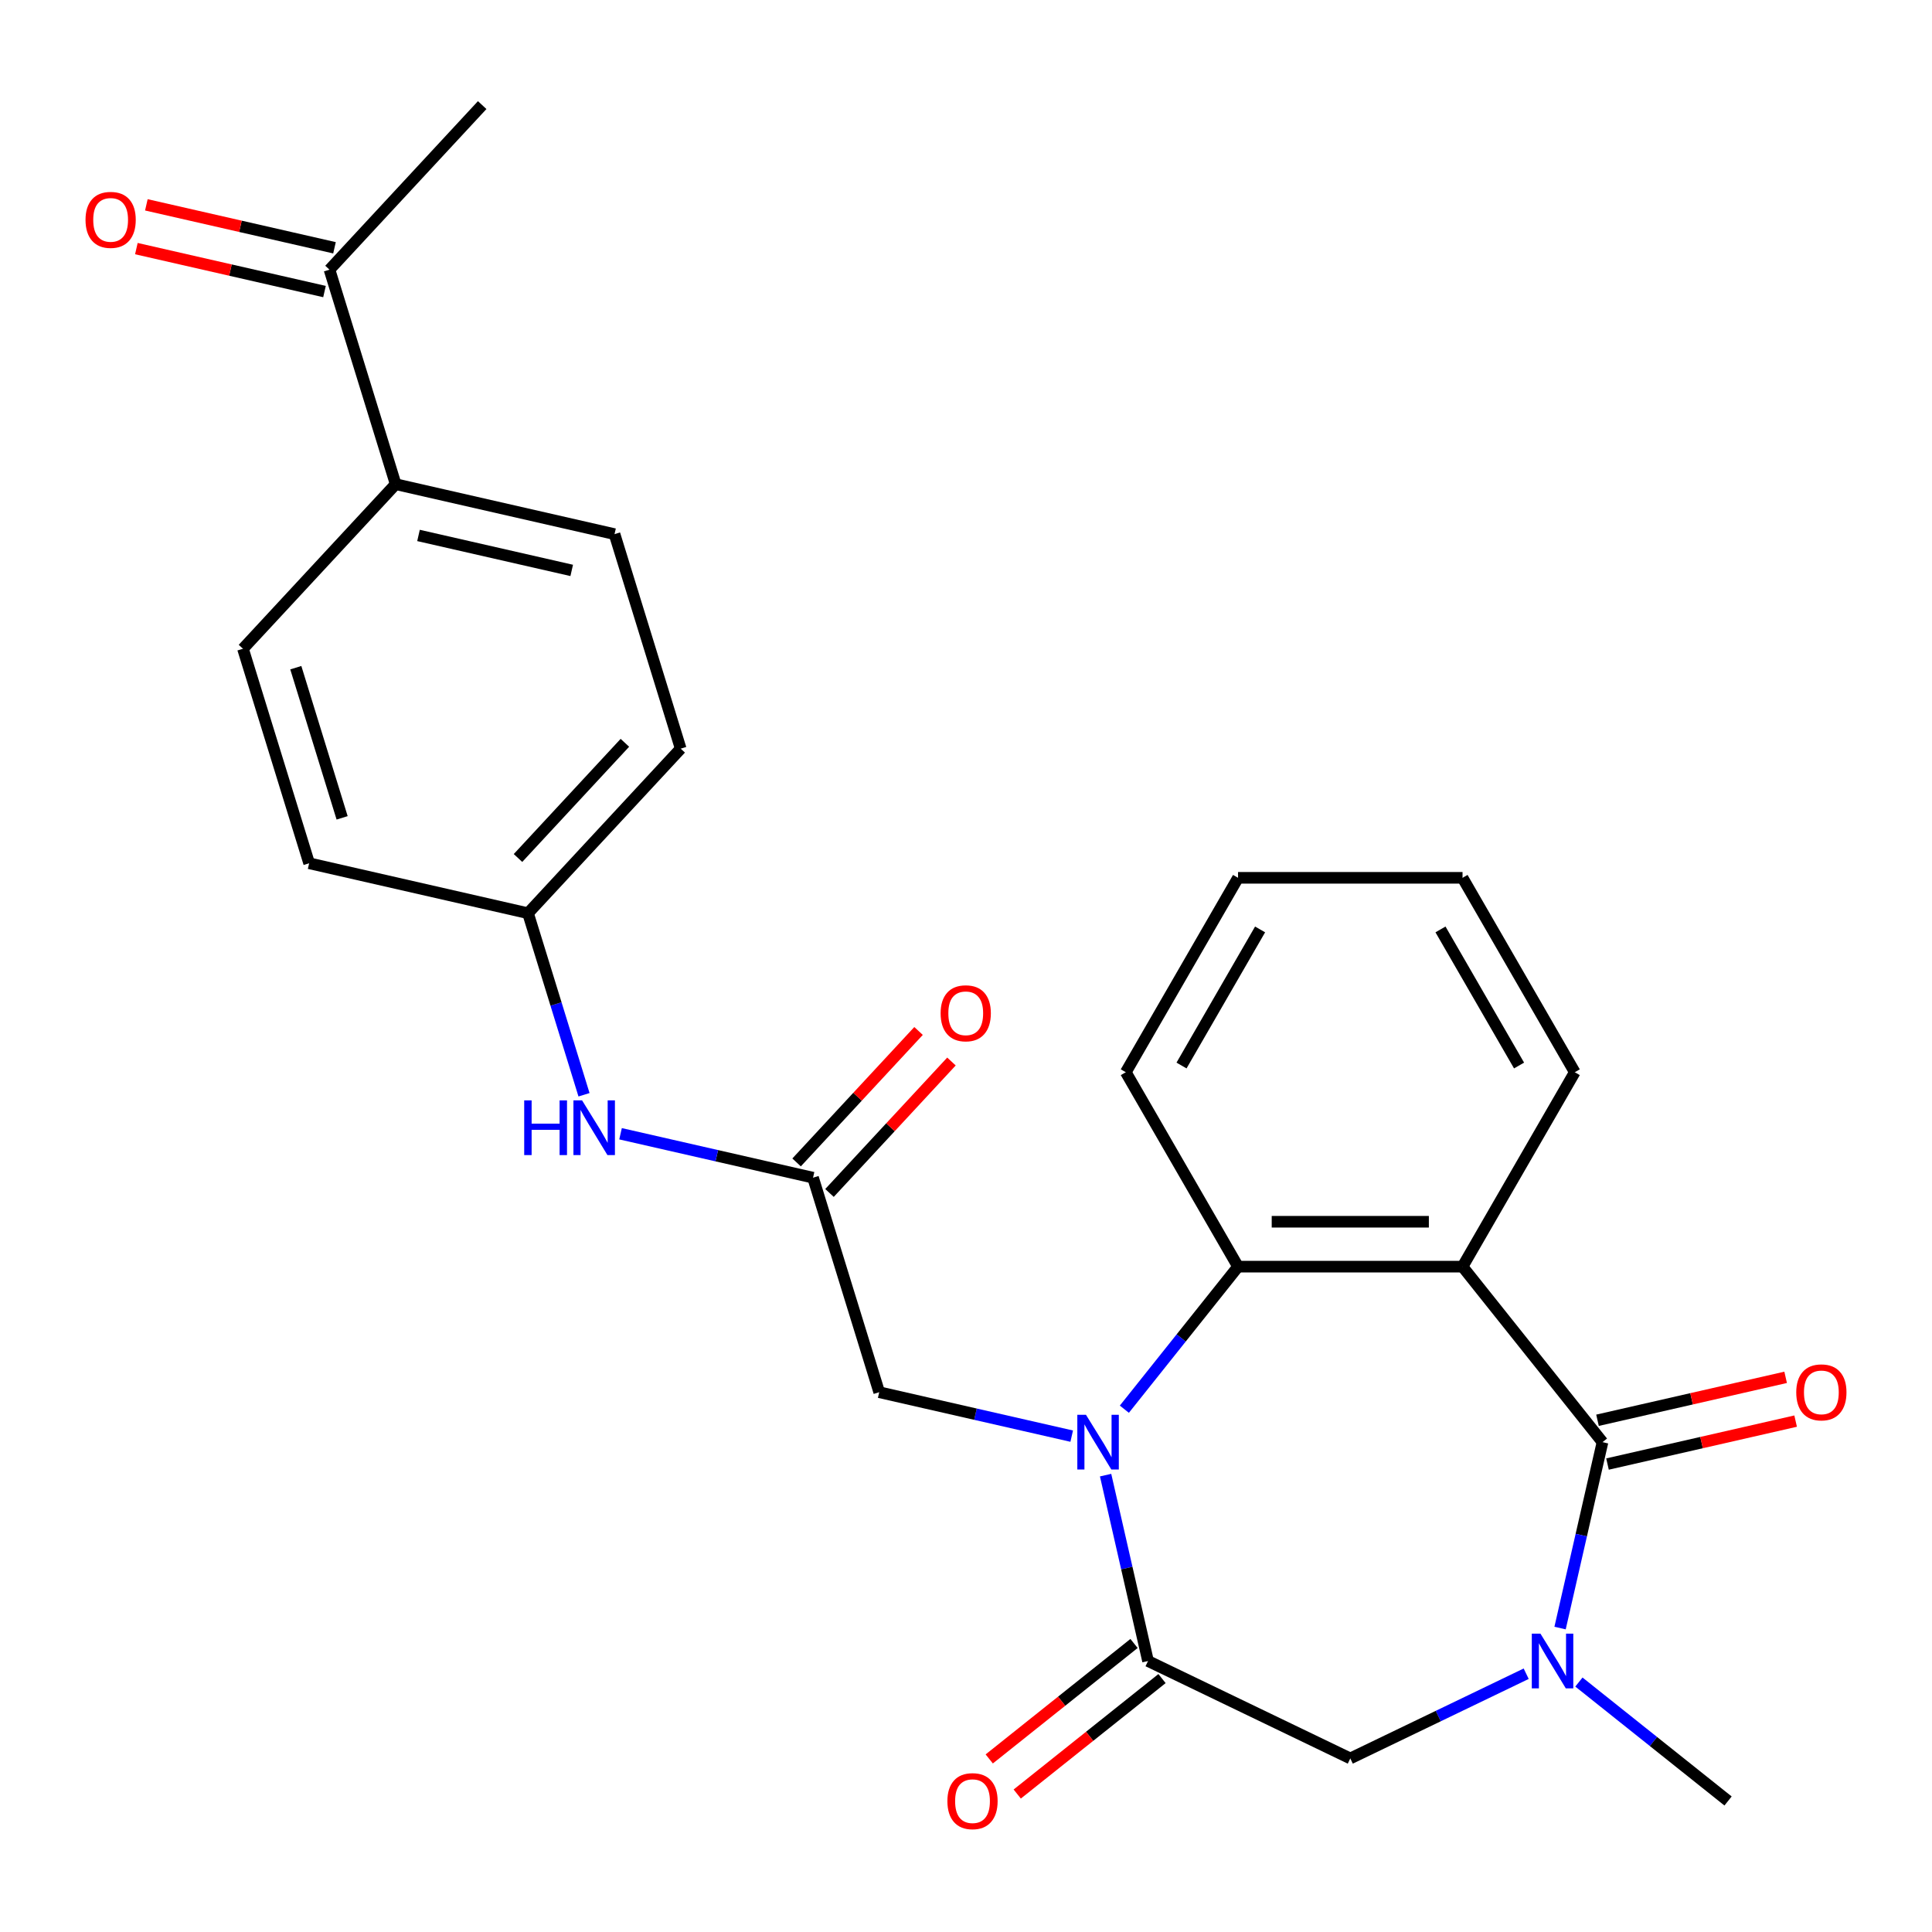 <?xml version='1.0' encoding='iso-8859-1'?>
<svg version='1.1' baseProfile='full'
              xmlns='http://www.w3.org/2000/svg'
                      xmlns:rdkit='http://www.rdkit.org/xml'
                      xmlns:xlink='http://www.w3.org/1999/xlink'
                  xml:space='preserve'
width='1000px' height='1000px' viewBox='0 0 1000 1000'>
<!-- END OF HEADER -->
<rect style='opacity:1.0;fill:#FFFFFF;stroke:none' width='1000' height='1000' x='0' y='0'> </rect>
<path class='bond-2' d='M 572.256,763.525 L 583.237,811.634' style='fill:none;fill-rule:evenodd;stroke:#0000FF;stroke-width:6px;stroke-linecap:butt;stroke-linejoin:miter;stroke-opacity:1' />
<path class='bond-2' d='M 583.237,811.634 L 594.217,859.743' style='fill:none;fill-rule:evenodd;stroke:#000000;stroke-width:6px;stroke-linecap:butt;stroke-linejoin:miter;stroke-opacity:1' />
<path class='bond-4' d='M 581.97,729.395 L 611.389,692.505' style='fill:none;fill-rule:evenodd;stroke:#0000FF;stroke-width:6px;stroke-linecap:butt;stroke-linejoin:miter;stroke-opacity:1' />
<path class='bond-4' d='M 611.389,692.505 L 640.809,655.614' style='fill:none;fill-rule:evenodd;stroke:#000000;stroke-width:6px;stroke-linecap:butt;stroke-linejoin:miter;stroke-opacity:1' />
<path class='bond-7' d='M 554.716,743.346 L 504.897,731.975' style='fill:none;fill-rule:evenodd;stroke:#0000FF;stroke-width:6px;stroke-linecap:butt;stroke-linejoin:miter;stroke-opacity:1' />
<path class='bond-7' d='M 504.897,731.975 L 455.078,720.604' style='fill:none;fill-rule:evenodd;stroke:#000000;stroke-width:6px;stroke-linecap:butt;stroke-linejoin:miter;stroke-opacity:1' />
<path class='bond-0' d='M 829.452,746.46 L 757.005,655.614' style='fill:none;fill-rule:evenodd;stroke:#000000;stroke-width:6px;stroke-linecap:butt;stroke-linejoin:miter;stroke-opacity:1' />
<path class='bond-9' d='M 832.038,757.789 L 880.727,746.676' style='fill:none;fill-rule:evenodd;stroke:#000000;stroke-width:6px;stroke-linecap:butt;stroke-linejoin:miter;stroke-opacity:1' />
<path class='bond-9' d='M 880.727,746.676 L 929.416,735.563' style='fill:none;fill-rule:evenodd;stroke:#FF0000;stroke-width:6px;stroke-linecap:butt;stroke-linejoin:miter;stroke-opacity:1' />
<path class='bond-9' d='M 826.866,735.132 L 875.555,724.019' style='fill:none;fill-rule:evenodd;stroke:#000000;stroke-width:6px;stroke-linecap:butt;stroke-linejoin:miter;stroke-opacity:1' />
<path class='bond-9' d='M 875.555,724.019 L 924.245,712.906' style='fill:none;fill-rule:evenodd;stroke:#FF0000;stroke-width:6px;stroke-linecap:butt;stroke-linejoin:miter;stroke-opacity:1' />
<path class='bond-26' d='M 829.452,746.46 L 818.471,794.569' style='fill:none;fill-rule:evenodd;stroke:#000000;stroke-width:6px;stroke-linecap:butt;stroke-linejoin:miter;stroke-opacity:1' />
<path class='bond-26' d='M 818.471,794.569 L 807.491,842.678' style='fill:none;fill-rule:evenodd;stroke:#0000FF;stroke-width:6px;stroke-linecap:butt;stroke-linejoin:miter;stroke-opacity:1' />
<path class='bond-1' d='M 757.005,655.614 L 640.809,655.614' style='fill:none;fill-rule:evenodd;stroke:#000000;stroke-width:6px;stroke-linecap:butt;stroke-linejoin:miter;stroke-opacity:1' />
<path class='bond-1' d='M 739.575,632.375 L 658.238,632.375' style='fill:none;fill-rule:evenodd;stroke:#000000;stroke-width:6px;stroke-linecap:butt;stroke-linejoin:miter;stroke-opacity:1' />
<path class='bond-18' d='M 757.005,655.614 L 815.103,554.985' style='fill:none;fill-rule:evenodd;stroke:#000000;stroke-width:6px;stroke-linecap:butt;stroke-linejoin:miter;stroke-opacity:1' />
<path class='bond-5' d='M 594.217,859.743 L 698.907,910.159' style='fill:none;fill-rule:evenodd;stroke:#000000;stroke-width:6px;stroke-linecap:butt;stroke-linejoin:miter;stroke-opacity:1' />
<path class='bond-10' d='M 586.973,850.659 L 549.502,880.541' style='fill:none;fill-rule:evenodd;stroke:#000000;stroke-width:6px;stroke-linecap:butt;stroke-linejoin:miter;stroke-opacity:1' />
<path class='bond-10' d='M 549.502,880.541 L 512.032,910.422' style='fill:none;fill-rule:evenodd;stroke:#FF0000;stroke-width:6px;stroke-linecap:butt;stroke-linejoin:miter;stroke-opacity:1' />
<path class='bond-10' d='M 601.462,868.828 L 563.992,898.71' style='fill:none;fill-rule:evenodd;stroke:#000000;stroke-width:6px;stroke-linecap:butt;stroke-linejoin:miter;stroke-opacity:1' />
<path class='bond-10' d='M 563.992,898.71 L 526.521,928.591' style='fill:none;fill-rule:evenodd;stroke:#FF0000;stroke-width:6px;stroke-linecap:butt;stroke-linejoin:miter;stroke-opacity:1' />
<path class='bond-3' d='M 789.951,866.314 L 744.429,888.237' style='fill:none;fill-rule:evenodd;stroke:#0000FF;stroke-width:6px;stroke-linecap:butt;stroke-linejoin:miter;stroke-opacity:1' />
<path class='bond-3' d='M 744.429,888.237 L 698.907,910.159' style='fill:none;fill-rule:evenodd;stroke:#000000;stroke-width:6px;stroke-linecap:butt;stroke-linejoin:miter;stroke-opacity:1' />
<path class='bond-19' d='M 817.241,870.625 L 855.841,901.408' style='fill:none;fill-rule:evenodd;stroke:#0000FF;stroke-width:6px;stroke-linecap:butt;stroke-linejoin:miter;stroke-opacity:1' />
<path class='bond-19' d='M 855.841,901.408 L 894.442,932.191' style='fill:none;fill-rule:evenodd;stroke:#000000;stroke-width:6px;stroke-linecap:butt;stroke-linejoin:miter;stroke-opacity:1' />
<path class='bond-22' d='M 640.809,655.614 L 582.71,554.985' style='fill:none;fill-rule:evenodd;stroke:#000000;stroke-width:6px;stroke-linecap:butt;stroke-linejoin:miter;stroke-opacity:1' />
<path class='bond-6' d='M 420.829,609.57 L 455.078,720.604' style='fill:none;fill-rule:evenodd;stroke:#000000;stroke-width:6px;stroke-linecap:butt;stroke-linejoin:miter;stroke-opacity:1' />
<path class='bond-8' d='M 420.829,609.57 L 371.01,598.199' style='fill:none;fill-rule:evenodd;stroke:#000000;stroke-width:6px;stroke-linecap:butt;stroke-linejoin:miter;stroke-opacity:1' />
<path class='bond-8' d='M 371.01,598.199 L 321.191,586.828' style='fill:none;fill-rule:evenodd;stroke:#0000FF;stroke-width:6px;stroke-linecap:butt;stroke-linejoin:miter;stroke-opacity:1' />
<path class='bond-13' d='M 429.347,617.474 L 460.911,583.455' style='fill:none;fill-rule:evenodd;stroke:#000000;stroke-width:6px;stroke-linecap:butt;stroke-linejoin:miter;stroke-opacity:1' />
<path class='bond-13' d='M 460.911,583.455 L 492.475,549.437' style='fill:none;fill-rule:evenodd;stroke:#FF0000;stroke-width:6px;stroke-linecap:butt;stroke-linejoin:miter;stroke-opacity:1' />
<path class='bond-13' d='M 412.311,601.667 L 443.875,567.649' style='fill:none;fill-rule:evenodd;stroke:#000000;stroke-width:6px;stroke-linecap:butt;stroke-linejoin:miter;stroke-opacity:1' />
<path class='bond-13' d='M 443.875,567.649 L 475.44,533.63' style='fill:none;fill-rule:evenodd;stroke:#FF0000;stroke-width:6px;stroke-linecap:butt;stroke-linejoin:miter;stroke-opacity:1' />
<path class='bond-17' d='M 302.282,566.649 L 287.789,519.665' style='fill:none;fill-rule:evenodd;stroke:#0000FF;stroke-width:6px;stroke-linecap:butt;stroke-linejoin:miter;stroke-opacity:1' />
<path class='bond-17' d='M 287.789,519.665 L 273.296,472.68' style='fill:none;fill-rule:evenodd;stroke:#000000;stroke-width:6px;stroke-linecap:butt;stroke-linejoin:miter;stroke-opacity:1' />
<path class='bond-11' d='M 170.548,139.578 L 204.797,250.612' style='fill:none;fill-rule:evenodd;stroke:#000000;stroke-width:6px;stroke-linecap:butt;stroke-linejoin:miter;stroke-opacity:1' />
<path class='bond-14' d='M 173.134,128.25 L 124.445,117.137' style='fill:none;fill-rule:evenodd;stroke:#000000;stroke-width:6px;stroke-linecap:butt;stroke-linejoin:miter;stroke-opacity:1' />
<path class='bond-14' d='M 124.445,117.137 L 75.755,106.024' style='fill:none;fill-rule:evenodd;stroke:#FF0000;stroke-width:6px;stroke-linecap:butt;stroke-linejoin:miter;stroke-opacity:1' />
<path class='bond-14' d='M 167.962,150.906 L 119.273,139.793' style='fill:none;fill-rule:evenodd;stroke:#000000;stroke-width:6px;stroke-linecap:butt;stroke-linejoin:miter;stroke-opacity:1' />
<path class='bond-14' d='M 119.273,139.793 L 70.584,128.68' style='fill:none;fill-rule:evenodd;stroke:#FF0000;stroke-width:6px;stroke-linecap:butt;stroke-linejoin:miter;stroke-opacity:1' />
<path class='bond-23' d='M 170.548,139.578 L 249.582,54.4' style='fill:none;fill-rule:evenodd;stroke:#000000;stroke-width:6px;stroke-linecap:butt;stroke-linejoin:miter;stroke-opacity:1' />
<path class='bond-12' d='M 204.797,250.612 L 318.08,276.468' style='fill:none;fill-rule:evenodd;stroke:#000000;stroke-width:6px;stroke-linecap:butt;stroke-linejoin:miter;stroke-opacity:1' />
<path class='bond-12' d='M 216.619,277.147 L 295.917,295.246' style='fill:none;fill-rule:evenodd;stroke:#000000;stroke-width:6px;stroke-linecap:butt;stroke-linejoin:miter;stroke-opacity:1' />
<path class='bond-28' d='M 204.797,250.612 L 125.764,335.79' style='fill:none;fill-rule:evenodd;stroke:#000000;stroke-width:6px;stroke-linecap:butt;stroke-linejoin:miter;stroke-opacity:1' />
<path class='bond-15' d='M 318.08,276.468 L 352.33,387.502' style='fill:none;fill-rule:evenodd;stroke:#000000;stroke-width:6px;stroke-linecap:butt;stroke-linejoin:miter;stroke-opacity:1' />
<path class='bond-16' d='M 125.764,335.79 L 160.013,446.824' style='fill:none;fill-rule:evenodd;stroke:#000000;stroke-width:6px;stroke-linecap:butt;stroke-linejoin:miter;stroke-opacity:1' />
<path class='bond-16' d='M 153.108,345.595 L 177.083,423.319' style='fill:none;fill-rule:evenodd;stroke:#000000;stroke-width:6px;stroke-linecap:butt;stroke-linejoin:miter;stroke-opacity:1' />
<path class='bond-20' d='M 273.296,472.68 L 160.013,446.824' style='fill:none;fill-rule:evenodd;stroke:#000000;stroke-width:6px;stroke-linecap:butt;stroke-linejoin:miter;stroke-opacity:1' />
<path class='bond-21' d='M 273.296,472.68 L 352.33,387.502' style='fill:none;fill-rule:evenodd;stroke:#000000;stroke-width:6px;stroke-linecap:butt;stroke-linejoin:miter;stroke-opacity:1' />
<path class='bond-21' d='M 268.116,444.097 L 323.439,384.472' style='fill:none;fill-rule:evenodd;stroke:#000000;stroke-width:6px;stroke-linecap:butt;stroke-linejoin:miter;stroke-opacity:1' />
<path class='bond-27' d='M 815.103,554.985 L 757.005,454.357' style='fill:none;fill-rule:evenodd;stroke:#000000;stroke-width:6px;stroke-linecap:butt;stroke-linejoin:miter;stroke-opacity:1' />
<path class='bond-27' d='M 786.262,551.511 L 745.594,481.07' style='fill:none;fill-rule:evenodd;stroke:#000000;stroke-width:6px;stroke-linecap:butt;stroke-linejoin:miter;stroke-opacity:1' />
<path class='bond-25' d='M 582.71,554.985 L 640.809,454.357' style='fill:none;fill-rule:evenodd;stroke:#000000;stroke-width:6px;stroke-linecap:butt;stroke-linejoin:miter;stroke-opacity:1' />
<path class='bond-25' d='M 611.551,551.511 L 652.22,481.07' style='fill:none;fill-rule:evenodd;stroke:#000000;stroke-width:6px;stroke-linecap:butt;stroke-linejoin:miter;stroke-opacity:1' />
<path class='bond-24' d='M 757.005,454.357 L 640.809,454.357' style='fill:none;fill-rule:evenodd;stroke:#000000;stroke-width:6px;stroke-linecap:butt;stroke-linejoin:miter;stroke-opacity:1' />
<path  class='atom-0' d='M 562.101 732.3
L 571.381 747.3
Q 572.301 748.78, 573.781 751.46
Q 575.261 754.14, 575.341 754.3
L 575.341 732.3
L 579.101 732.3
L 579.101 760.62
L 575.221 760.62
L 565.261 744.22
Q 564.101 742.3, 562.861 740.1
Q 561.661 737.9, 561.301 737.22
L 561.301 760.62
L 557.621 760.62
L 557.621 732.3
L 562.101 732.3
' fill='#0000FF'/>
<path  class='atom-4' d='M 797.336 845.583
L 806.616 860.583
Q 807.536 862.063, 809.016 864.743
Q 810.496 867.423, 810.576 867.583
L 810.576 845.583
L 814.336 845.583
L 814.336 873.903
L 810.456 873.903
L 800.496 857.503
Q 799.336 855.583, 798.096 853.383
Q 796.896 851.183, 796.536 850.503
L 796.536 873.903
L 792.856 873.903
L 792.856 845.583
L 797.336 845.583
' fill='#0000FF'/>
<path  class='atom-9' d='M 271.326 569.554
L 275.166 569.554
L 275.166 581.594
L 289.646 581.594
L 289.646 569.554
L 293.486 569.554
L 293.486 597.874
L 289.646 597.874
L 289.646 584.794
L 275.166 584.794
L 275.166 597.874
L 271.326 597.874
L 271.326 569.554
' fill='#0000FF'/>
<path  class='atom-9' d='M 301.286 569.554
L 310.566 584.554
Q 311.486 586.034, 312.966 588.714
Q 314.446 591.394, 314.526 591.554
L 314.526 569.554
L 318.286 569.554
L 318.286 597.874
L 314.406 597.874
L 304.446 581.474
Q 303.286 579.554, 302.046 577.354
Q 300.846 575.154, 300.486 574.474
L 300.486 597.874
L 296.806 597.874
L 296.806 569.554
L 301.286 569.554
' fill='#0000FF'/>
<path  class='atom-10' d='M 929.735 720.684
Q 929.735 713.884, 933.095 710.084
Q 936.455 706.284, 942.735 706.284
Q 949.015 706.284, 952.375 710.084
Q 955.735 713.884, 955.735 720.684
Q 955.735 727.564, 952.335 731.484
Q 948.935 735.364, 942.735 735.364
Q 936.495 735.364, 933.095 731.484
Q 929.735 727.604, 929.735 720.684
M 942.735 732.164
Q 947.055 732.164, 949.375 729.284
Q 951.735 726.364, 951.735 720.684
Q 951.735 715.124, 949.375 712.324
Q 947.055 709.484, 942.735 709.484
Q 938.415 709.484, 936.055 712.284
Q 933.735 715.084, 933.735 720.684
Q 933.735 726.404, 936.055 729.284
Q 938.415 732.164, 942.735 732.164
' fill='#FF0000'/>
<path  class='atom-11' d='M 490.371 932.271
Q 490.371 925.471, 493.731 921.671
Q 497.091 917.871, 503.371 917.871
Q 509.651 917.871, 513.011 921.671
Q 516.371 925.471, 516.371 932.271
Q 516.371 939.151, 512.971 943.071
Q 509.571 946.951, 503.371 946.951
Q 497.131 946.951, 493.731 943.071
Q 490.371 939.191, 490.371 932.271
M 503.371 943.751
Q 507.691 943.751, 510.011 940.871
Q 512.371 937.951, 512.371 932.271
Q 512.371 926.711, 510.011 923.911
Q 507.691 921.071, 503.371 921.071
Q 499.051 921.071, 496.691 923.871
Q 494.371 926.671, 494.371 932.271
Q 494.371 937.991, 496.691 940.871
Q 499.051 943.751, 503.371 943.751
' fill='#FF0000'/>
<path  class='atom-14' d='M 486.862 524.472
Q 486.862 517.672, 490.222 513.872
Q 493.582 510.072, 499.862 510.072
Q 506.142 510.072, 509.502 513.872
Q 512.862 517.672, 512.862 524.472
Q 512.862 531.352, 509.462 535.272
Q 506.062 539.152, 499.862 539.152
Q 493.622 539.152, 490.222 535.272
Q 486.862 531.392, 486.862 524.472
M 499.862 535.952
Q 504.182 535.952, 506.502 533.072
Q 508.862 530.152, 508.862 524.472
Q 508.862 518.912, 506.502 516.112
Q 504.182 513.272, 499.862 513.272
Q 495.542 513.272, 493.182 516.072
Q 490.862 518.872, 490.862 524.472
Q 490.862 530.192, 493.182 533.072
Q 495.542 535.952, 499.862 535.952
' fill='#FF0000'/>
<path  class='atom-15' d='M 44.265 113.802
Q 44.265 107.002, 47.625 103.202
Q 50.985 99.402, 57.265 99.402
Q 63.545 99.402, 66.905 103.202
Q 70.265 107.002, 70.265 113.802
Q 70.265 120.682, 66.865 124.602
Q 63.465 128.482, 57.265 128.482
Q 51.025 128.482, 47.625 124.602
Q 44.265 120.722, 44.265 113.802
M 57.265 125.282
Q 61.585 125.282, 63.905 122.402
Q 66.265 119.482, 66.265 113.802
Q 66.265 108.242, 63.905 105.442
Q 61.585 102.602, 57.265 102.602
Q 52.945 102.602, 50.585 105.402
Q 48.265 108.202, 48.265 113.802
Q 48.265 119.522, 50.585 122.402
Q 52.945 125.282, 57.265 125.282
' fill='#FF0000'/>
</svg>
